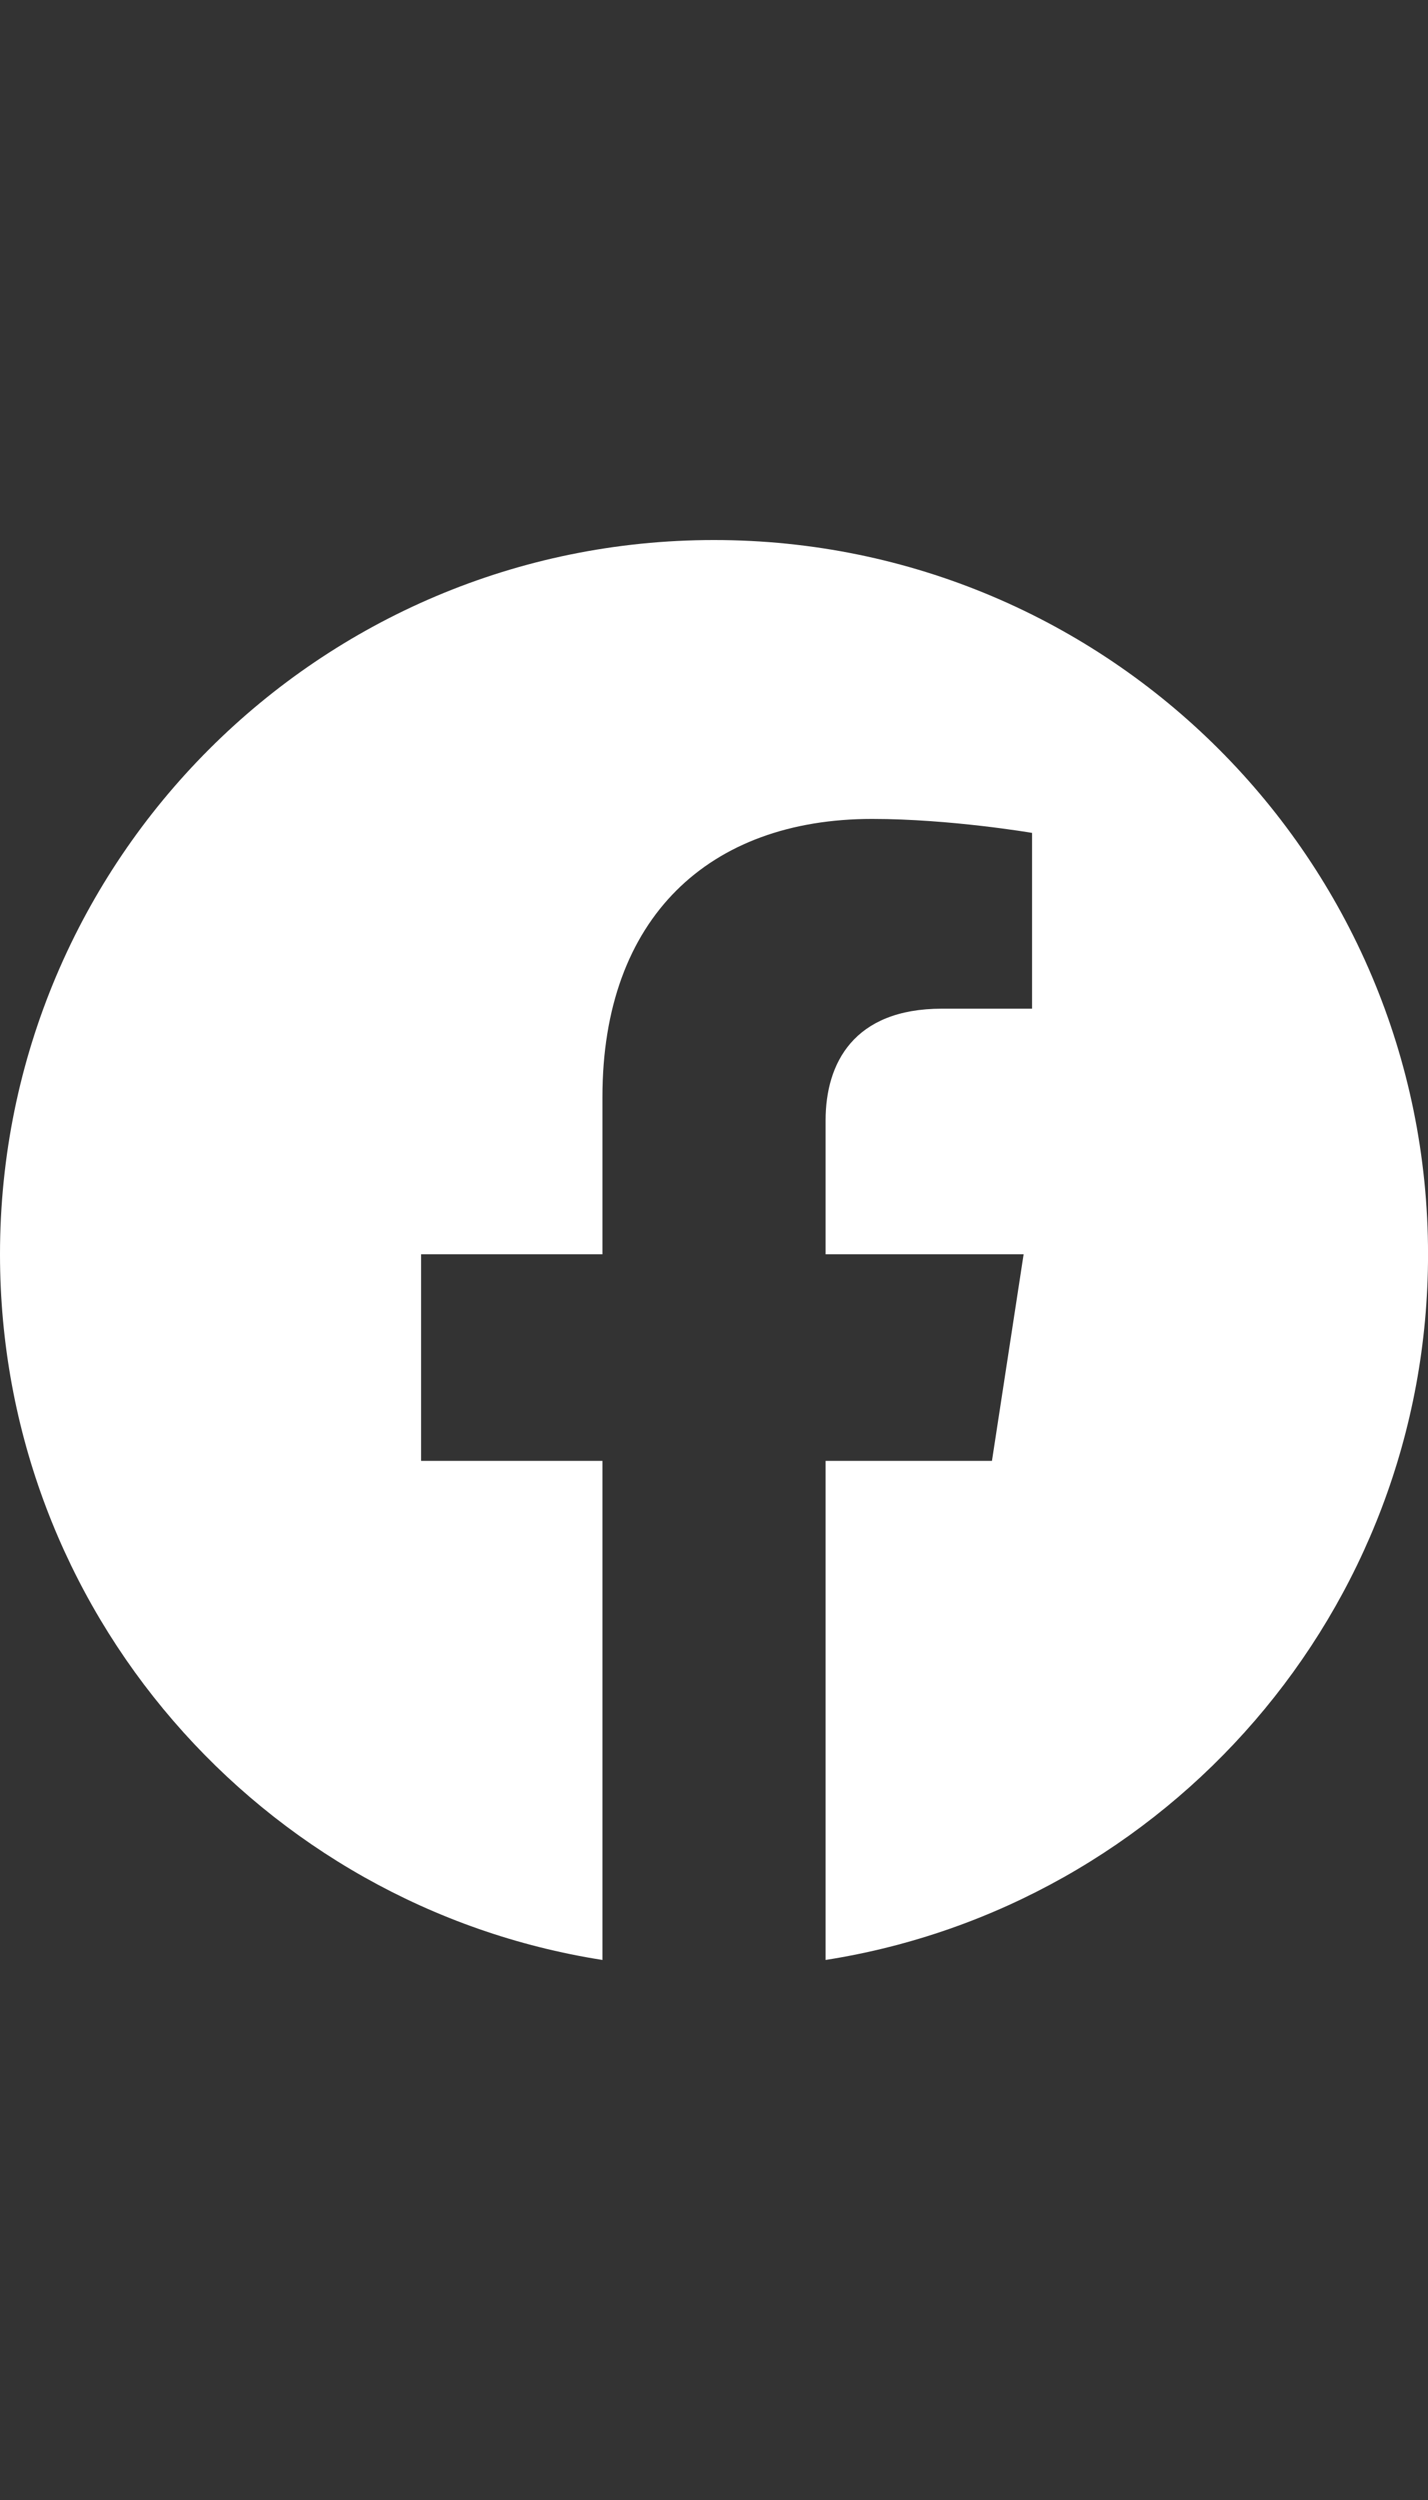 <?xml version="1.0" encoding="utf-8"?>
<!-- Generator: Adobe Illustrator 16.0.0, SVG Export Plug-In . SVG Version: 6.00 Build 0)  -->
<!DOCTYPE svg PUBLIC "-//W3C//DTD SVG 1.1//EN" "http://www.w3.org/Graphics/SVG/1.1/DTD/svg11.dtd">
<svg version="1.1" id="Layer_1" xmlns="http://www.w3.org/2000/svg" xmlns:xlink="http://www.w3.org/1999/xlink" x="0px" y="0px"
	 width="40px" height="70px" viewBox="662.56 647.561 40 70" enable-background="new 662.56 647.561 40 70" xml:space="preserve">
<rect x="662.56" y="647.561" width="40" height="70" fill="#333333" stroke="none"/>
<path fill="#FFFFFF" d="M702.561,682.682c0-11.046-8.955-20-20.001-20c-11.046,0-20,8.954-20,20c0,9.982,7.314,18.257,16.875,19.758
	v-13.975h-5.08v-5.784h5.08v-4.407c0-5.016,2.987-7.783,7.555-7.783c2.188,0,4.479,0.391,4.479,0.391v4.922h-2.523
	c-2.487,0-3.26,1.544-3.26,3.125v3.752h5.547l-0.887,5.784h-4.66v13.975C695.245,700.939,702.561,692.664,702.561,682.682z"/>
</svg>
